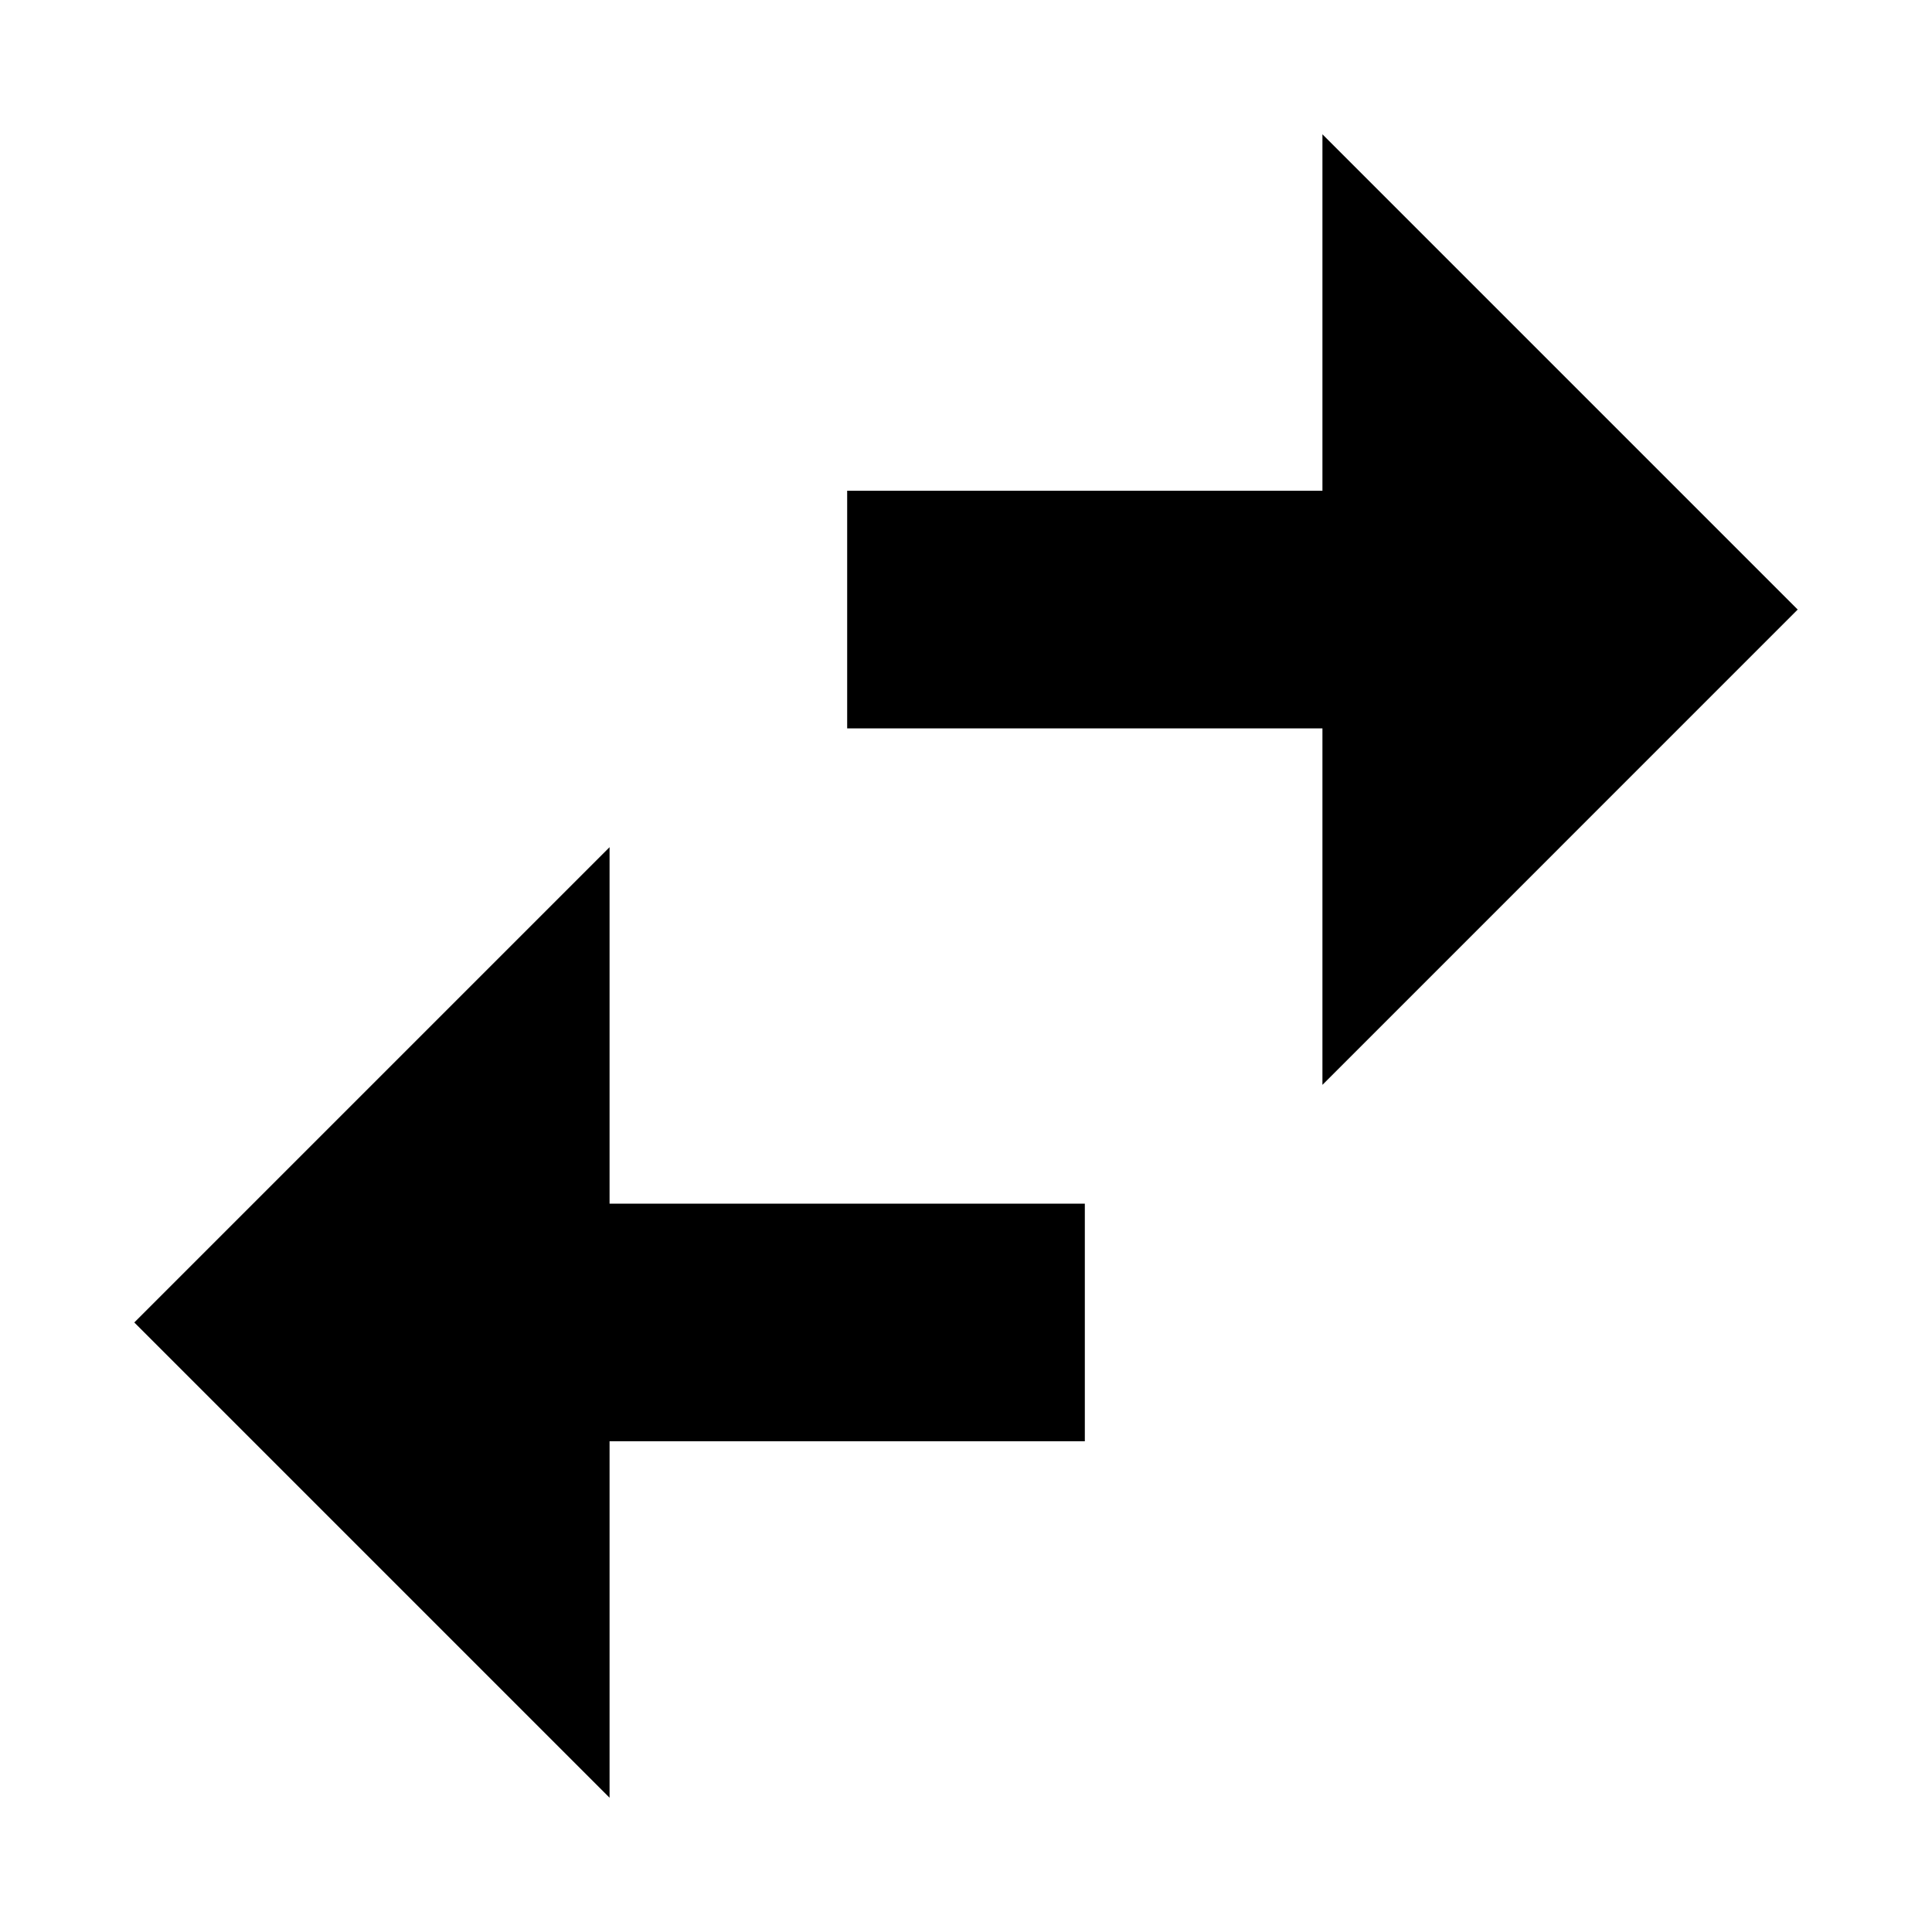 <?xml version="1.0" encoding="UTF-8"?>
<!-- The Best Svg Icon site in the world: iconSvg.co, Visit us! https://iconsvg.co -->
<svg fill="#000000" width="800px" height="800px" version="1.1" viewBox="144 144 512 512" xmlns="http://www.w3.org/2000/svg">
 <g>
  <path d="m620.41 305.54-125.95-125.95v94.465h-125.95v62.977h125.95v94.465z"/>
  <path d="m305.54 525.95h125.95v-62.973h-125.95v-94.465l-125.95 125.95 125.95 125.95z"/>
 </g>
</svg>